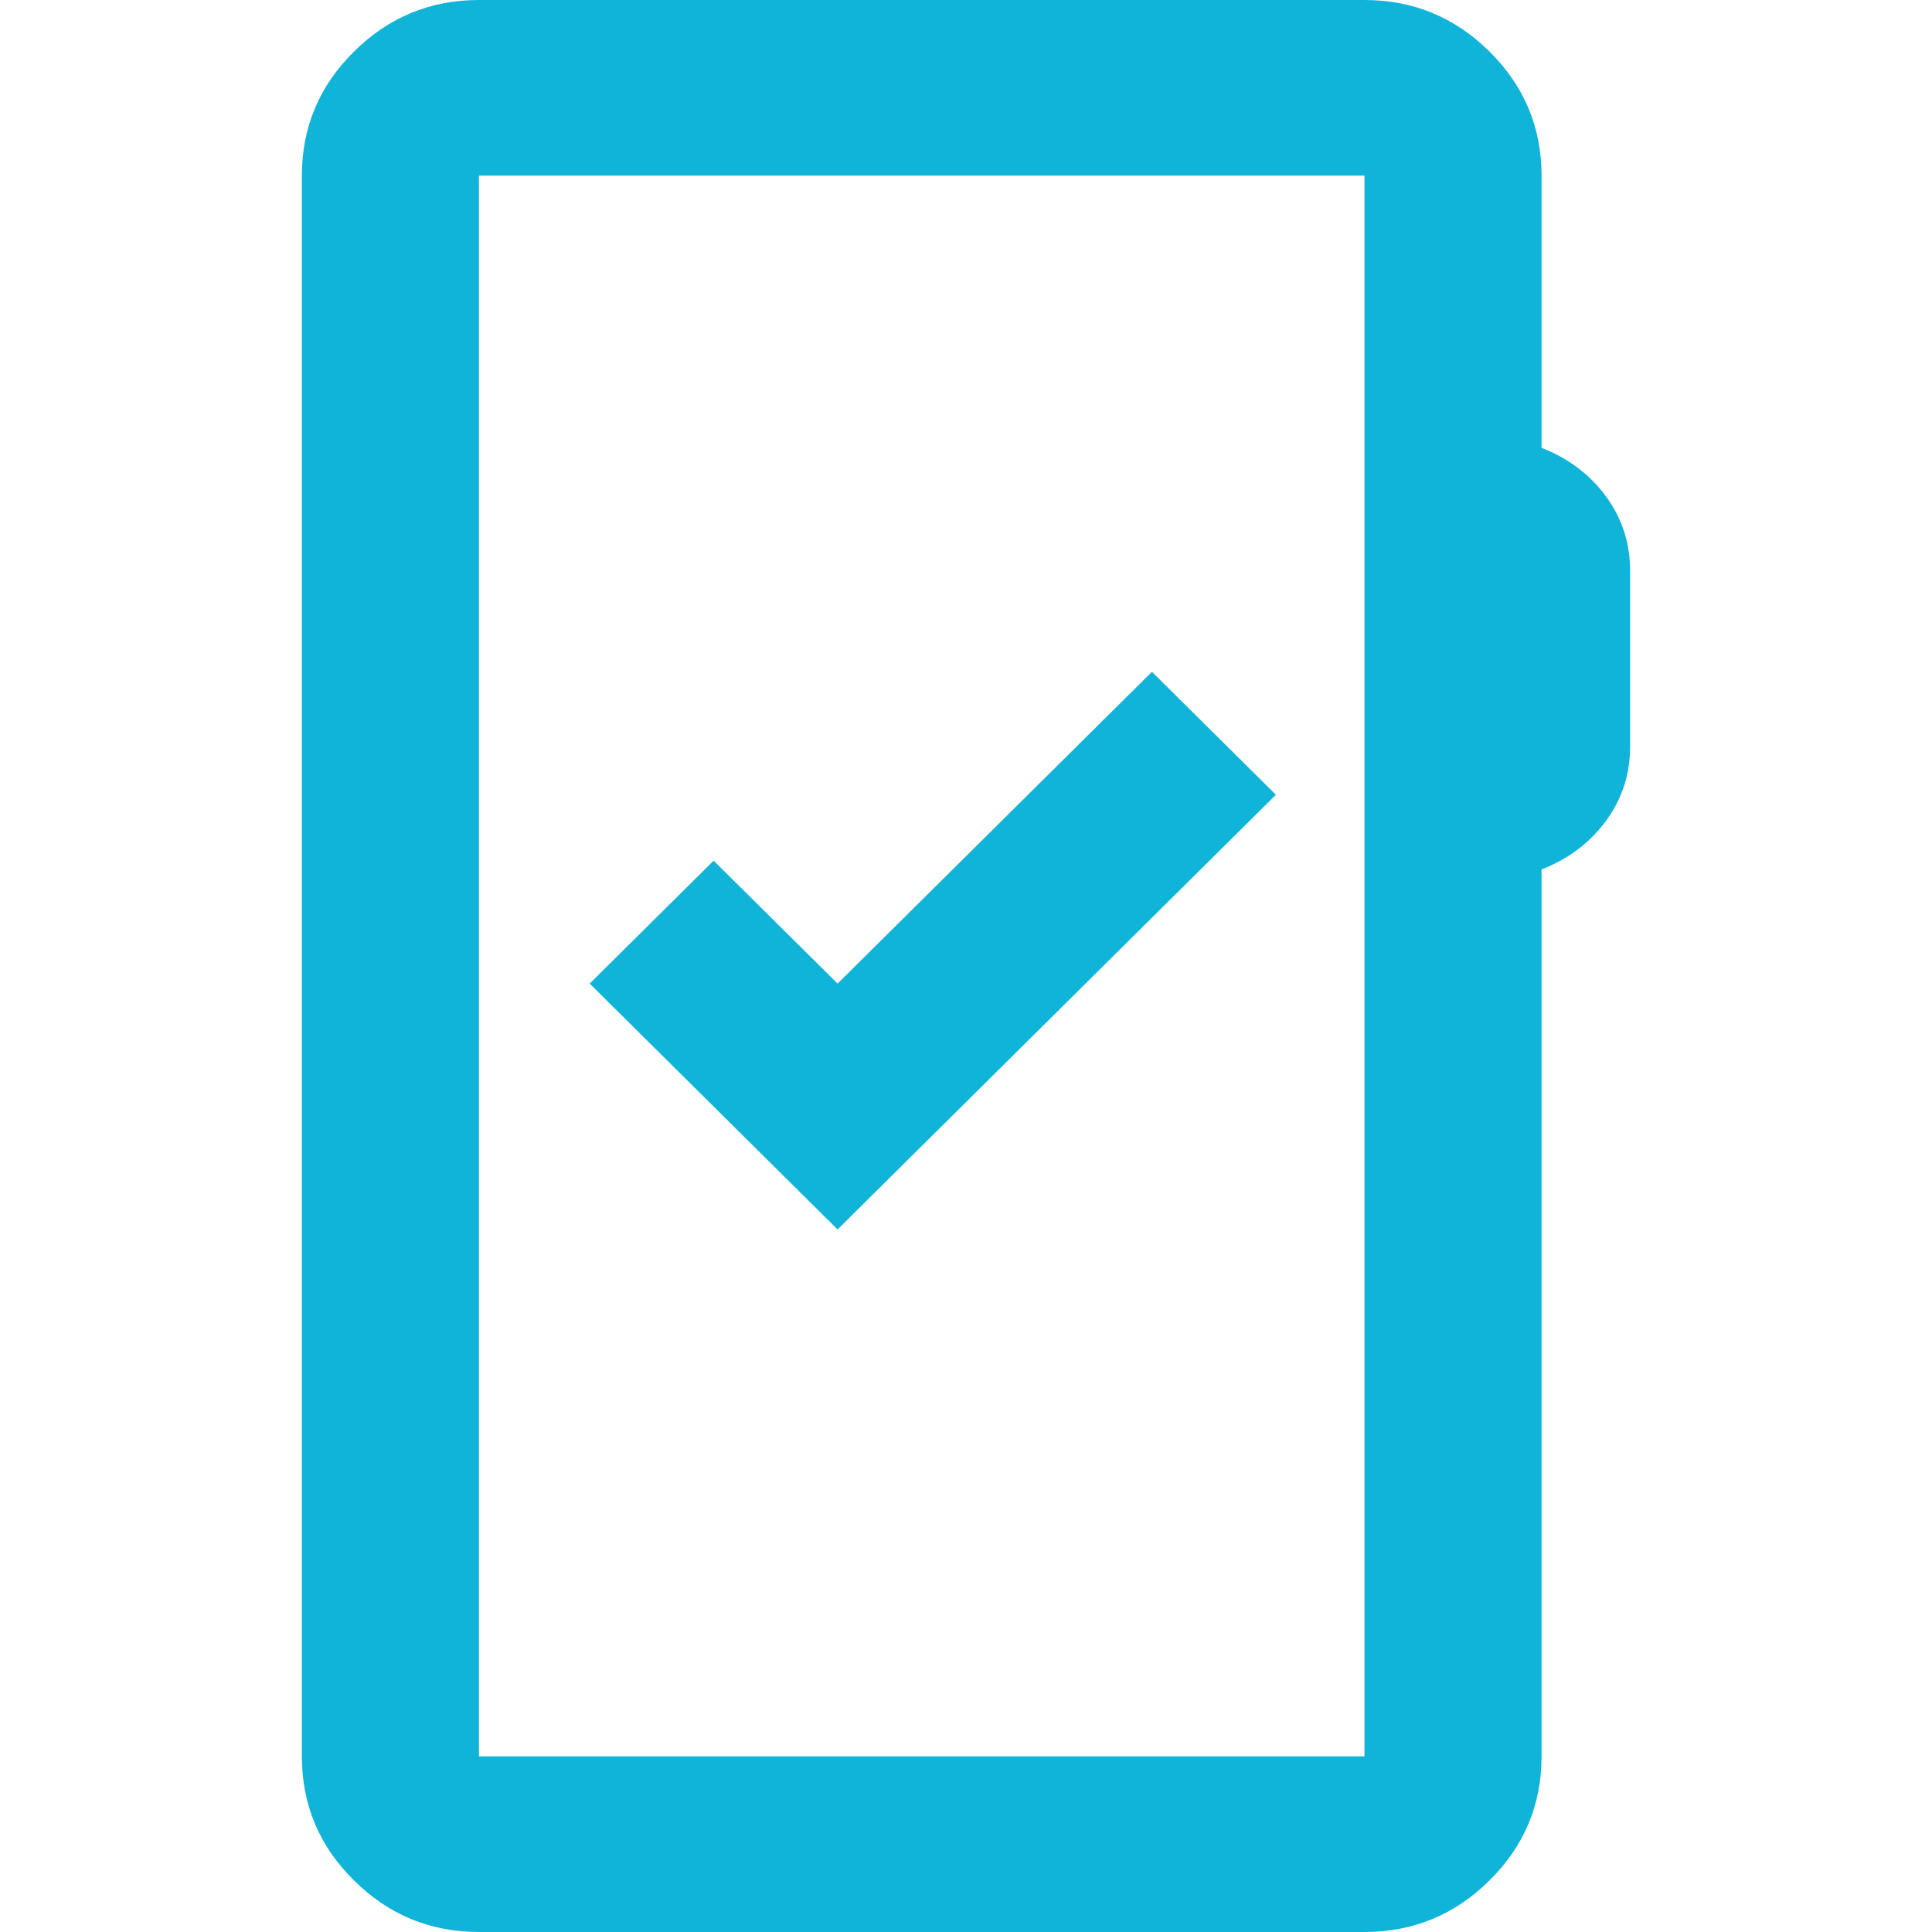 <svg width="32" height="32" viewBox="0 0 32 32" fill="none" xmlns="http://www.w3.org/2000/svg">
<path d="M7.933 32C7.127 32 6.436 31.715 5.862 31.145C5.287 30.576 5 29.891 5 29.091V2.909C5 2.109 5.287 1.424 5.862 0.855C6.436 0.285 7.127 0 7.933 0H22.6C23.407 0 24.097 0.285 24.672 0.855C25.246 1.424 25.533 2.109 25.533 2.909V7.418C25.973 7.588 26.328 7.855 26.597 8.218C26.866 8.582 27 8.994 27 9.455V12.364C27 12.824 26.866 13.236 26.597 13.6C26.328 13.964 25.973 14.23 25.533 14.4V29.091C25.533 29.891 25.246 30.576 24.672 31.145C24.097 31.715 23.407 32 22.6 32H7.933ZM7.933 29.091H22.6V2.909H7.933V29.091ZM13.873 20.364L21.133 13.164L19.08 11.127L13.873 16.291L11.82 14.255L9.767 16.291L13.873 20.364Z" fill="#0FB4D8"/>
</svg>
